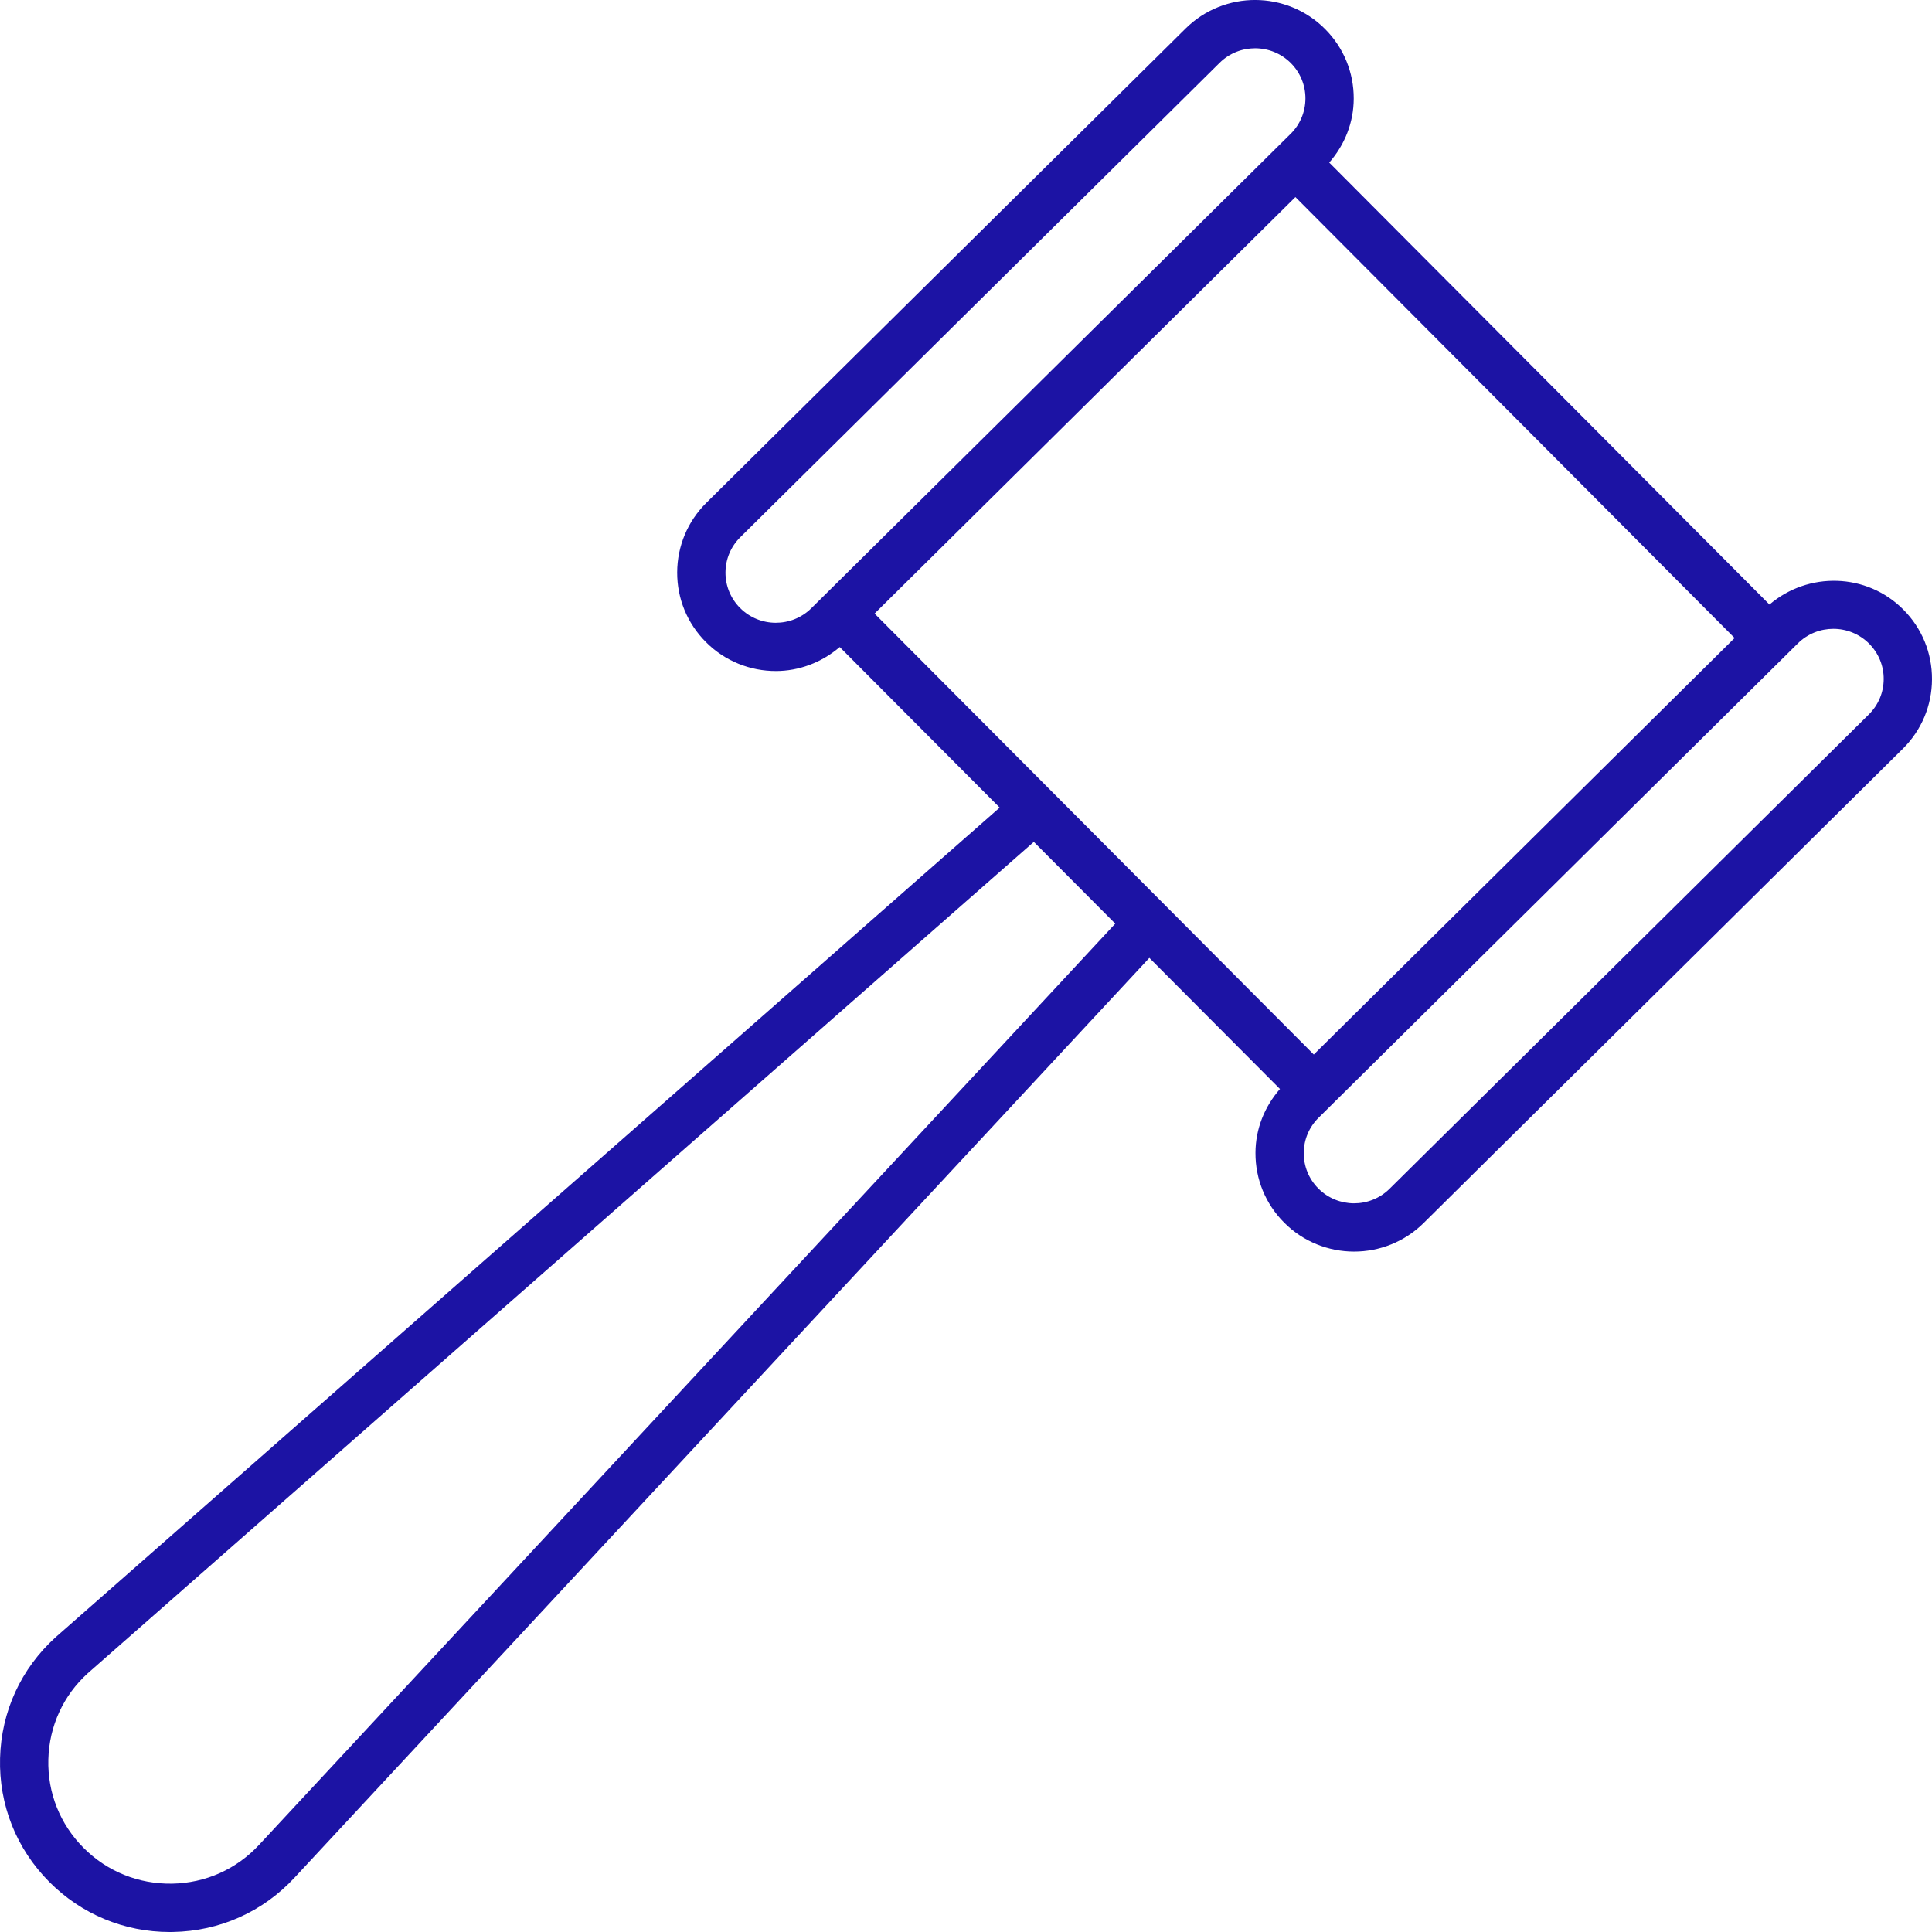 <?xml version="1.0" encoding="UTF-8"?> <svg xmlns="http://www.w3.org/2000/svg" width="65" height="65" viewBox="0 0 65 65" fill="none"> <rect width="65" height="65" fill="white"></rect> <path d="M59.532 20.339L44.721 5.47C45.243 4.871 45.542 4.122 45.545 3.321C45.548 2.436 45.206 1.603 44.58 0.975C43.291 -0.319 41.187 -0.326 39.889 0.958L23.764 16.917C23.135 17.54 22.787 18.371 22.783 19.256C22.78 20.14 23.122 20.973 23.748 21.6C24.395 22.251 25.249 22.576 26.102 22.576C26.871 22.576 27.633 22.298 28.252 21.769L33.633 27.171L1.873 55.081C0.707 56.137 0.042 57.583 0.002 59.153C-0.039 60.723 0.55 62.201 1.659 63.316C2.743 64.404 4.178 65 5.712 65C5.747 65 5.784 65 5.819 64.999C7.393 64.971 8.847 64.32 9.914 63.167L38.669 32.227L43.063 36.638C42.54 37.237 42.241 37.985 42.239 38.787C42.235 39.672 42.578 40.505 43.203 41.132C43.85 41.782 44.704 42.108 45.557 42.108C46.403 42.108 47.248 41.788 47.895 41.149L64.019 25.191C64.648 24.568 64.997 23.738 65 22.853C65.003 21.968 64.661 21.135 64.035 20.507C62.805 19.271 60.837 19.224 59.532 20.339ZM44.201 35.478L29.424 20.643L43.583 6.63L58.359 21.465L44.201 35.478ZM24.899 20.454C24.581 20.134 24.407 19.711 24.408 19.261C24.41 18.812 24.587 18.389 24.908 18.072L41.032 2.114C41.362 1.787 41.794 1.624 42.226 1.624C42.662 1.624 43.098 1.79 43.429 2.122C43.747 2.442 43.921 2.865 43.92 3.315C43.918 3.765 43.741 4.187 43.421 4.504C43.42 4.504 43.42 4.504 43.42 4.504L27.297 20.462C26.633 21.119 25.558 21.116 24.899 20.454ZM8.722 62.062C7.958 62.888 6.917 63.354 5.79 63.374C4.666 63.392 3.604 62.967 2.811 62.169C2.018 61.373 1.597 60.316 1.626 59.195C1.655 58.073 2.13 57.04 2.955 56.293L34.782 28.324L37.522 31.075L8.722 62.062ZM62.876 24.036C62.876 24.036 62.876 24.036 62.876 24.036L46.752 39.994C46.088 40.651 45.013 40.648 44.354 39.985C44.036 39.666 43.862 39.242 43.864 38.793C43.865 38.343 44.042 37.921 44.363 37.604L60.487 21.646C60.817 21.319 61.249 21.156 61.681 21.156C62.117 21.156 62.553 21.322 62.884 21.654C63.202 21.974 63.377 22.397 63.375 22.847C63.373 23.297 63.196 23.719 62.876 24.036Z" fill="#1C13A4"></path> </svg> 